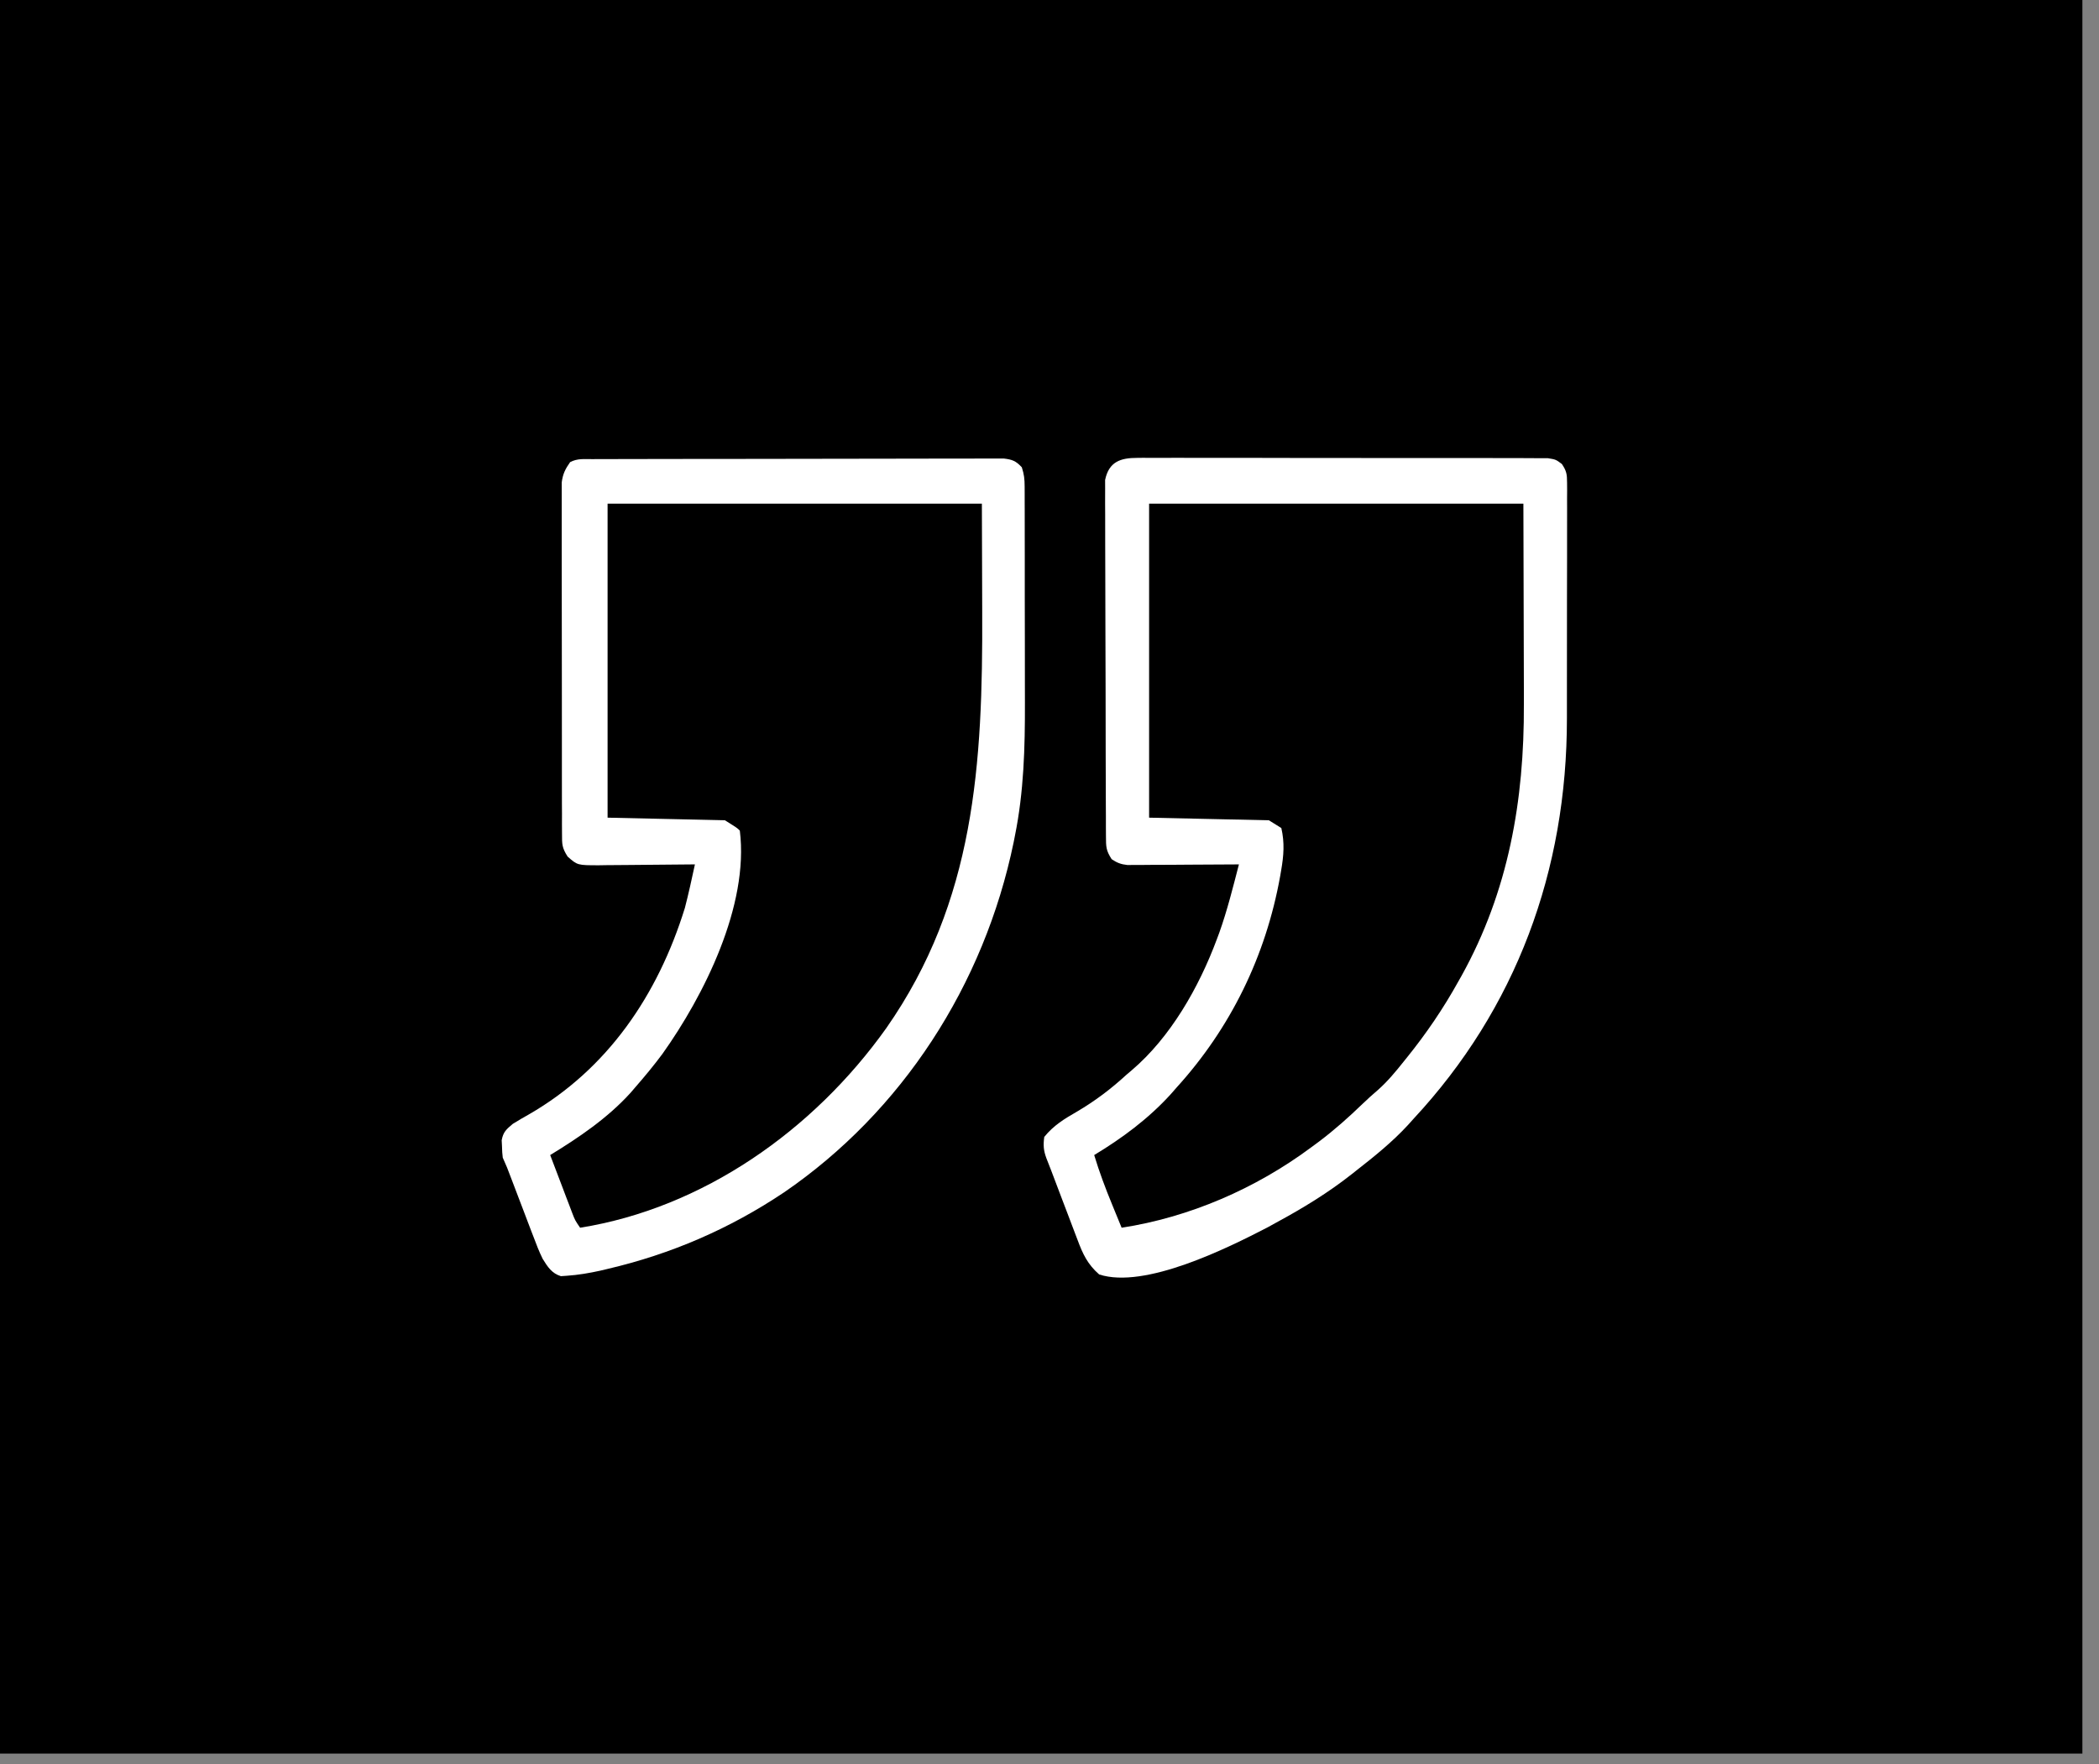 <?xml version="1.0"?>
<svg xmlns="http://www.w3.org/2000/svg" width="69" height="58" viewBox="0 0 69 58" fill="none">
<rect x="0" y="0" width="69" height="58" fill="#808080" stroke="none"/>
<rect width="68.454" height="57.645" fill="black"/>
<path d="M19.469 15.093C19.557 15.093 19.557 15.093 19.646 15.092C19.843 15.092 20.04 15.092 20.238 15.091C20.378 15.091 20.519 15.091 20.66 15.09C21.044 15.089 21.427 15.089 21.811 15.088C22.05 15.088 22.29 15.088 22.529 15.087C23.278 15.086 24.027 15.085 24.775 15.085C25.641 15.085 26.506 15.083 27.371 15.081C28.039 15.079 28.707 15.078 29.375 15.078C29.775 15.078 30.174 15.077 30.573 15.076C30.949 15.074 31.325 15.074 31.7 15.075C31.838 15.075 31.976 15.075 32.114 15.074C32.302 15.072 32.49 15.073 32.678 15.074C32.784 15.074 32.889 15.074 32.998 15.073C33.28 15.107 33.394 15.151 33.59 15.361C33.667 15.601 33.682 15.746 33.683 15.993C33.683 16.109 33.683 16.109 33.684 16.227C33.684 16.311 33.684 16.395 33.684 16.482C33.684 16.571 33.684 16.66 33.685 16.752C33.685 17.047 33.686 17.343 33.686 17.638C33.686 17.844 33.686 18.05 33.687 18.257C33.687 18.69 33.687 19.123 33.687 19.557C33.687 20.108 33.688 20.66 33.69 21.211C33.691 21.638 33.691 22.065 33.691 22.491C33.691 22.694 33.691 22.897 33.692 23.1C33.696 24.57 33.657 26.027 33.364 27.471C33.35 27.54 33.337 27.61 33.323 27.681C32.35 32.391 29.645 36.545 25.775 39.196C23.985 40.396 22.05 41.228 19.973 41.713C19.895 41.732 19.818 41.75 19.738 41.769C19.371 41.85 19.005 41.913 18.629 41.938C18.566 41.942 18.503 41.946 18.438 41.951C18.141 41.862 18 41.642 17.84 41.383C17.722 41.144 17.627 40.898 17.534 40.648C17.507 40.579 17.48 40.51 17.453 40.439C17.369 40.221 17.287 40.002 17.204 39.783C17.148 39.635 17.091 39.486 17.034 39.338C16.954 39.13 16.875 38.922 16.796 38.713C16.671 38.38 16.671 38.38 16.527 38.055C16.508 37.883 16.508 37.883 16.502 37.682C16.499 37.616 16.496 37.55 16.492 37.483C16.542 37.207 16.648 37.122 16.855 36.946C17.031 36.837 17.209 36.732 17.389 36.632C19.963 35.149 21.622 32.723 22.513 29.849C22.637 29.374 22.74 28.895 22.844 28.415C22.797 28.415 22.751 28.416 22.703 28.416C22.22 28.422 21.737 28.426 21.254 28.429C21.074 28.43 20.894 28.432 20.713 28.434C20.454 28.437 20.195 28.438 19.936 28.44C19.815 28.442 19.815 28.442 19.692 28.444C18.983 28.444 18.983 28.444 18.66 28.159C18.471 27.864 18.475 27.755 18.475 27.408C18.474 27.305 18.474 27.202 18.473 27.096C18.473 26.982 18.473 26.867 18.474 26.753C18.473 26.632 18.473 26.512 18.472 26.392C18.471 26.064 18.471 25.737 18.471 25.41C18.471 25.137 18.471 24.864 18.471 24.591C18.47 23.946 18.47 23.302 18.47 22.658C18.471 21.993 18.47 21.328 18.468 20.664C18.466 20.093 18.466 19.523 18.466 18.952C18.466 18.611 18.466 18.27 18.465 17.93C18.464 17.609 18.464 17.288 18.465 16.968C18.465 16.85 18.465 16.733 18.465 16.615C18.464 16.454 18.465 16.294 18.465 16.133C18.465 16.043 18.465 15.953 18.465 15.861C18.501 15.579 18.582 15.418 18.742 15.191C18.984 15.065 19.199 15.094 19.469 15.093ZM19.973 16.556C19.973 19.962 19.973 23.369 19.973 26.879C21.881 26.921 21.881 26.921 23.828 26.964C24.238 27.22 24.238 27.22 24.32 27.305C24.628 29.771 23.137 32.733 21.777 34.643C21.492 35.027 21.189 35.392 20.875 35.752C20.828 35.807 20.78 35.862 20.732 35.919C19.975 36.755 19.031 37.393 18.086 37.97C18.219 38.32 18.352 38.67 18.486 39.02C18.543 39.17 18.543 39.17 18.6 39.322C18.637 39.418 18.673 39.513 18.711 39.611C18.744 39.699 18.778 39.787 18.812 39.878C18.904 40.116 18.904 40.116 19.07 40.359C23.098 39.714 26.732 37.171 29.134 33.799C32.053 29.622 32.308 25.105 32.288 20.123C32.284 18.946 32.281 17.768 32.277 16.556C28.217 16.556 24.156 16.556 19.973 16.556Z" fill="white"/>
<path d="M37.381 15.052C37.44 15.051 37.499 15.051 37.559 15.05C37.756 15.049 37.952 15.05 38.148 15.052C38.289 15.051 38.43 15.051 38.571 15.05C38.954 15.048 39.336 15.049 39.719 15.051C40.119 15.052 40.519 15.052 40.919 15.051C41.591 15.051 42.263 15.052 42.935 15.055C43.713 15.057 44.49 15.057 45.267 15.056C46.014 15.055 46.762 15.055 47.509 15.056C47.828 15.057 48.146 15.057 48.464 15.056C48.839 15.056 49.213 15.057 49.588 15.059C49.725 15.06 49.863 15.06 50 15.059C50.188 15.058 50.375 15.06 50.563 15.062C50.721 15.062 50.721 15.062 50.881 15.062C51.145 15.105 51.145 15.105 51.343 15.253C51.495 15.479 51.514 15.591 51.514 15.864C51.515 15.948 51.516 16.032 51.516 16.119C51.516 16.211 51.515 16.302 51.514 16.397C51.515 16.543 51.515 16.543 51.515 16.691C51.516 17.013 51.515 17.335 51.514 17.657C51.514 17.881 51.514 18.106 51.514 18.331C51.514 18.803 51.513 19.276 51.511 19.748C51.509 20.29 51.509 20.831 51.51 21.373C51.511 21.897 51.51 22.422 51.509 22.946C51.508 23.167 51.508 23.389 51.509 23.61C51.513 28.625 49.836 33.155 46.469 36.776C46.408 36.844 46.347 36.912 46.284 36.982C45.764 37.546 45.18 38.014 44.582 38.482C44.513 38.537 44.513 38.537 44.442 38.593C43.658 39.212 42.829 39.716 41.957 40.188C41.862 40.241 41.766 40.294 41.667 40.348C40.357 41.026 37.636 42.384 36.133 41.895C35.751 41.56 35.594 41.223 35.419 40.751C35.393 40.682 35.367 40.614 35.34 40.544C35.256 40.326 35.174 40.108 35.092 39.89C35.036 39.743 34.98 39.597 34.924 39.45C34.799 39.123 34.675 38.796 34.552 38.468C34.501 38.335 34.449 38.202 34.396 38.069C34.303 37.816 34.291 37.642 34.328 37.373C34.638 36.992 34.992 36.778 35.405 36.541C36.004 36.187 36.518 35.8 37.035 35.325C37.089 35.28 37.142 35.235 37.197 35.188C38.48 34.098 39.414 32.454 40.004 30.868C40.029 30.8 40.054 30.732 40.081 30.662C40.343 29.928 40.531 29.17 40.727 28.415C40.655 28.415 40.655 28.415 40.583 28.416C40.087 28.42 39.593 28.422 39.097 28.424C38.913 28.425 38.728 28.426 38.543 28.428C38.278 28.43 38.012 28.431 37.747 28.431C37.664 28.432 37.581 28.433 37.496 28.434C37.38 28.434 37.38 28.434 37.262 28.434C37.195 28.435 37.127 28.435 37.057 28.435C36.847 28.412 36.72 28.363 36.543 28.244C36.354 27.949 36.358 27.836 36.356 27.488C36.356 27.383 36.355 27.278 36.354 27.171C36.354 27.055 36.354 26.939 36.354 26.823C36.353 26.701 36.353 26.578 36.352 26.456C36.35 26.125 36.349 25.793 36.349 25.461C36.349 25.254 36.348 25.047 36.347 24.839C36.346 24.116 36.344 23.393 36.344 22.671C36.344 21.997 36.341 21.323 36.338 20.649C36.335 20.07 36.334 19.491 36.334 18.913C36.334 18.567 36.333 18.222 36.331 17.876C36.328 17.551 36.328 17.226 36.33 16.901C36.33 16.782 36.329 16.663 36.328 16.543C36.326 16.38 36.327 16.218 36.329 16.055C36.328 15.963 36.328 15.872 36.328 15.778C36.453 15.174 36.839 15.052 37.381 15.052ZM37.774 16.556C37.774 19.963 37.774 23.369 37.774 26.879C39.073 26.907 40.372 26.936 41.711 26.965C41.846 27.049 41.982 27.133 42.121 27.22C42.232 27.701 42.2 28.124 42.116 28.607C42.099 28.705 42.099 28.705 42.082 28.806C41.607 31.443 40.446 33.804 38.676 35.752C38.611 35.827 38.545 35.901 38.478 35.978C37.749 36.778 36.884 37.418 35.969 37.97C36.137 38.526 36.338 39.061 36.559 39.597C36.589 39.67 36.619 39.744 36.65 39.82C36.724 40 36.797 40.18 36.871 40.359C39.099 40.015 41.274 39.077 43.106 37.714C43.19 37.652 43.274 37.59 43.361 37.526C43.867 37.144 44.333 36.73 44.79 36.288C44.956 36.128 45.125 35.976 45.3 35.827C45.615 35.547 45.877 35.231 46.141 34.899C46.176 34.855 46.212 34.811 46.249 34.765C46.889 33.971 47.447 33.152 47.945 32.254C47.98 32.193 48.014 32.133 48.049 32.07C49.588 29.294 50.109 26.311 50.094 23.146C50.094 22.977 50.094 22.807 50.094 22.637C50.093 22.016 50.091 21.395 50.089 20.774C50.085 19.382 50.082 17.99 50.078 16.556C46.018 16.556 41.957 16.556 37.774 16.556Z" fill="white"/>
</svg>
